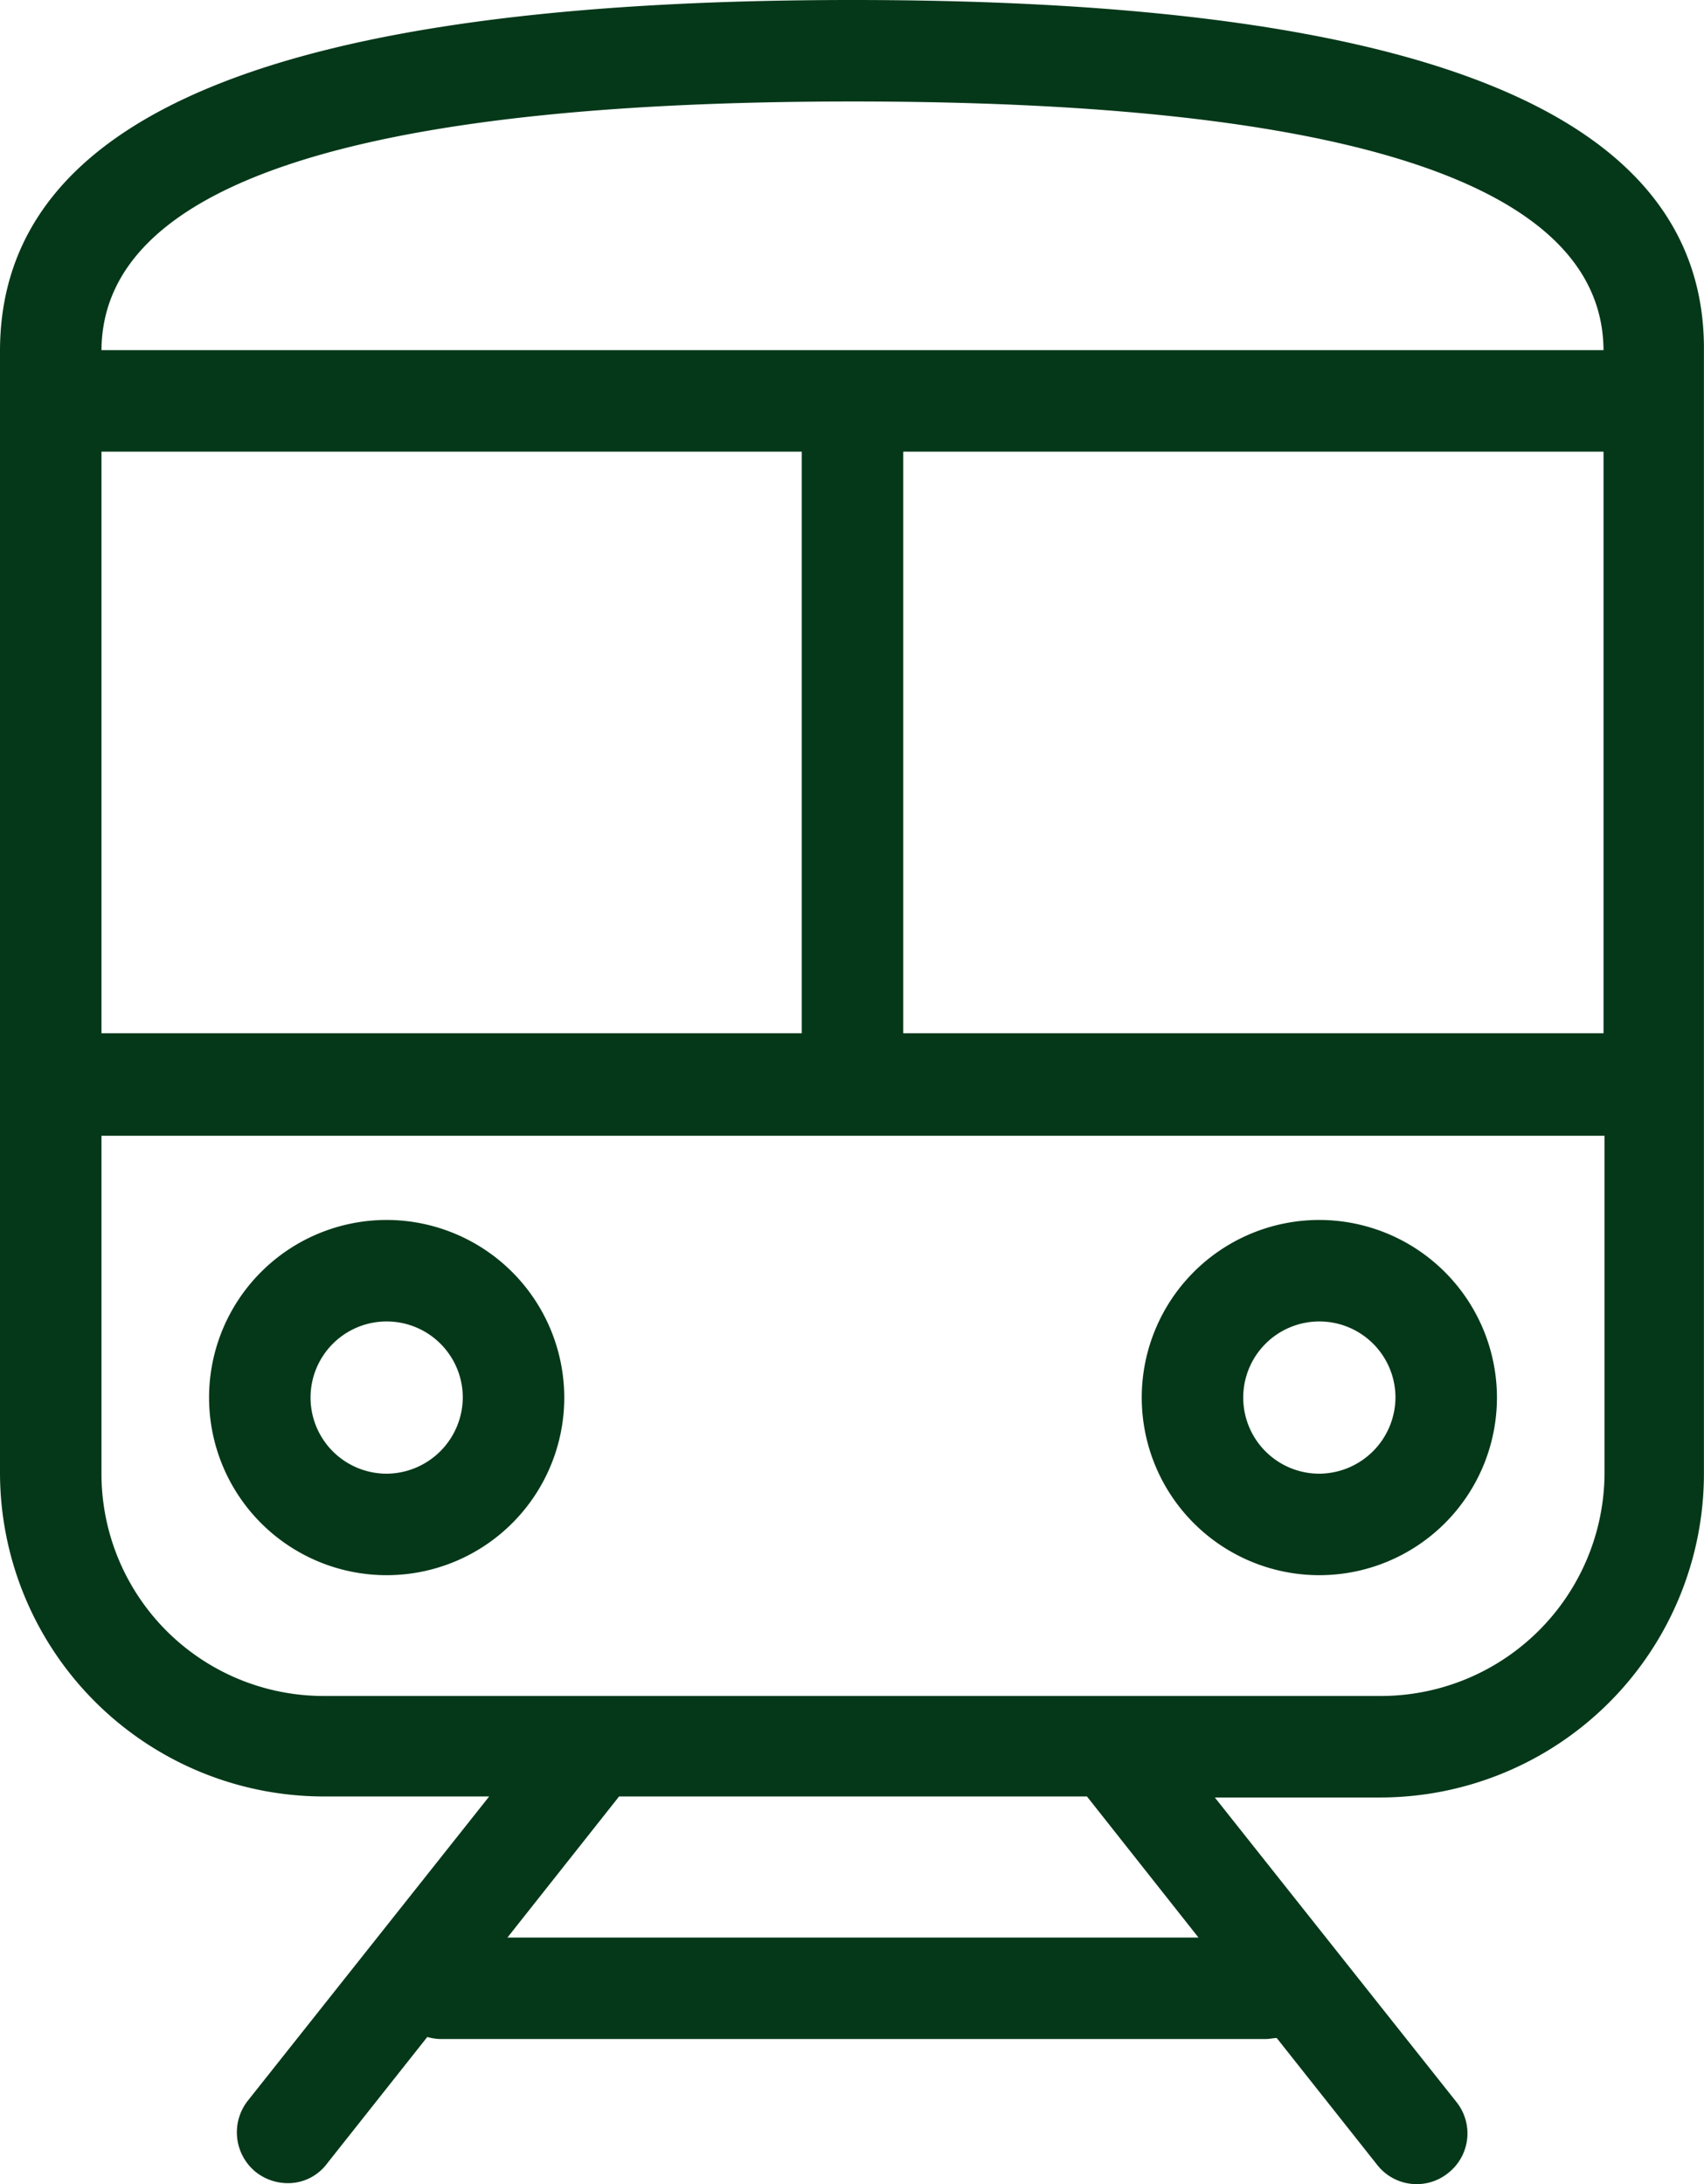 <svg xmlns="http://www.w3.org/2000/svg" width="74.503" height="95.491" viewBox="0 0 74.503 95.491">
  <g id="train" transform="translate(0)">
    <path id="パス_2739" data-name="パス 2739" d="M37.274,0C12.2,0,0,5.014,0,15.353V64.385A14.165,14.165,0,0,0,14.155,78.54h7.233L10.827,91.852a2.235,2.235,0,0,0,.355,3.106,2.263,2.263,0,0,0,1.376.488,2.121,2.121,0,0,0,1.731-.843l4.393-5.547a2.248,2.248,0,0,0,.577.089H55.334c.177,0,.355-.044.488-.044l4.393,5.547A2.191,2.191,0,0,0,63.321,95a2.2,2.2,0,0,0,.355-3.106L53.115,78.585h7.233A14.165,14.165,0,0,0,74.5,64.43V15.353C74.592,5.014,62.389,0,37.274,0ZM4.437,45.172V19.746H35.055V45.172ZM39.492,19.746H70.11V45.172H39.492ZM37.274,4.437c21.743,0,32.792,3.639,32.836,10.871H4.437C4.482,8.076,15.531,4.437,37.274,4.437ZM52.4,84.708H22.187l4.881-6.168H47.524Zm7.987-10.561H14.155A9.715,9.715,0,0,1,4.437,64.43V49.654H70.154V64.43A9.782,9.782,0,0,1,60.392,74.147Z" transform="translate(0)" fill="#053819"/>
    <path id="パス_2740" data-name="パス 2740" d="M28.365,120.2a7.765,7.765,0,1,0,7.765,7.765A7.774,7.774,0,0,0,28.365,120.2Zm0,11.093a3.328,3.328,0,1,1,3.328-3.328A3.352,3.352,0,0,1,28.365,131.293Z" transform="translate(-11.459 -66.864)" fill="#053819"/>
    <path id="パス_2741" data-name="パス 2741" d="M120.265,120.2a7.765,7.765,0,1,0,7.765,7.765A7.774,7.774,0,0,0,120.265,120.2Zm0,11.093a3.328,3.328,0,1,1,3.328-3.328A3.352,3.352,0,0,1,120.265,131.293Z" transform="translate(-62.58 -66.864)" fill="#053819"/>
  </g>
</svg>
